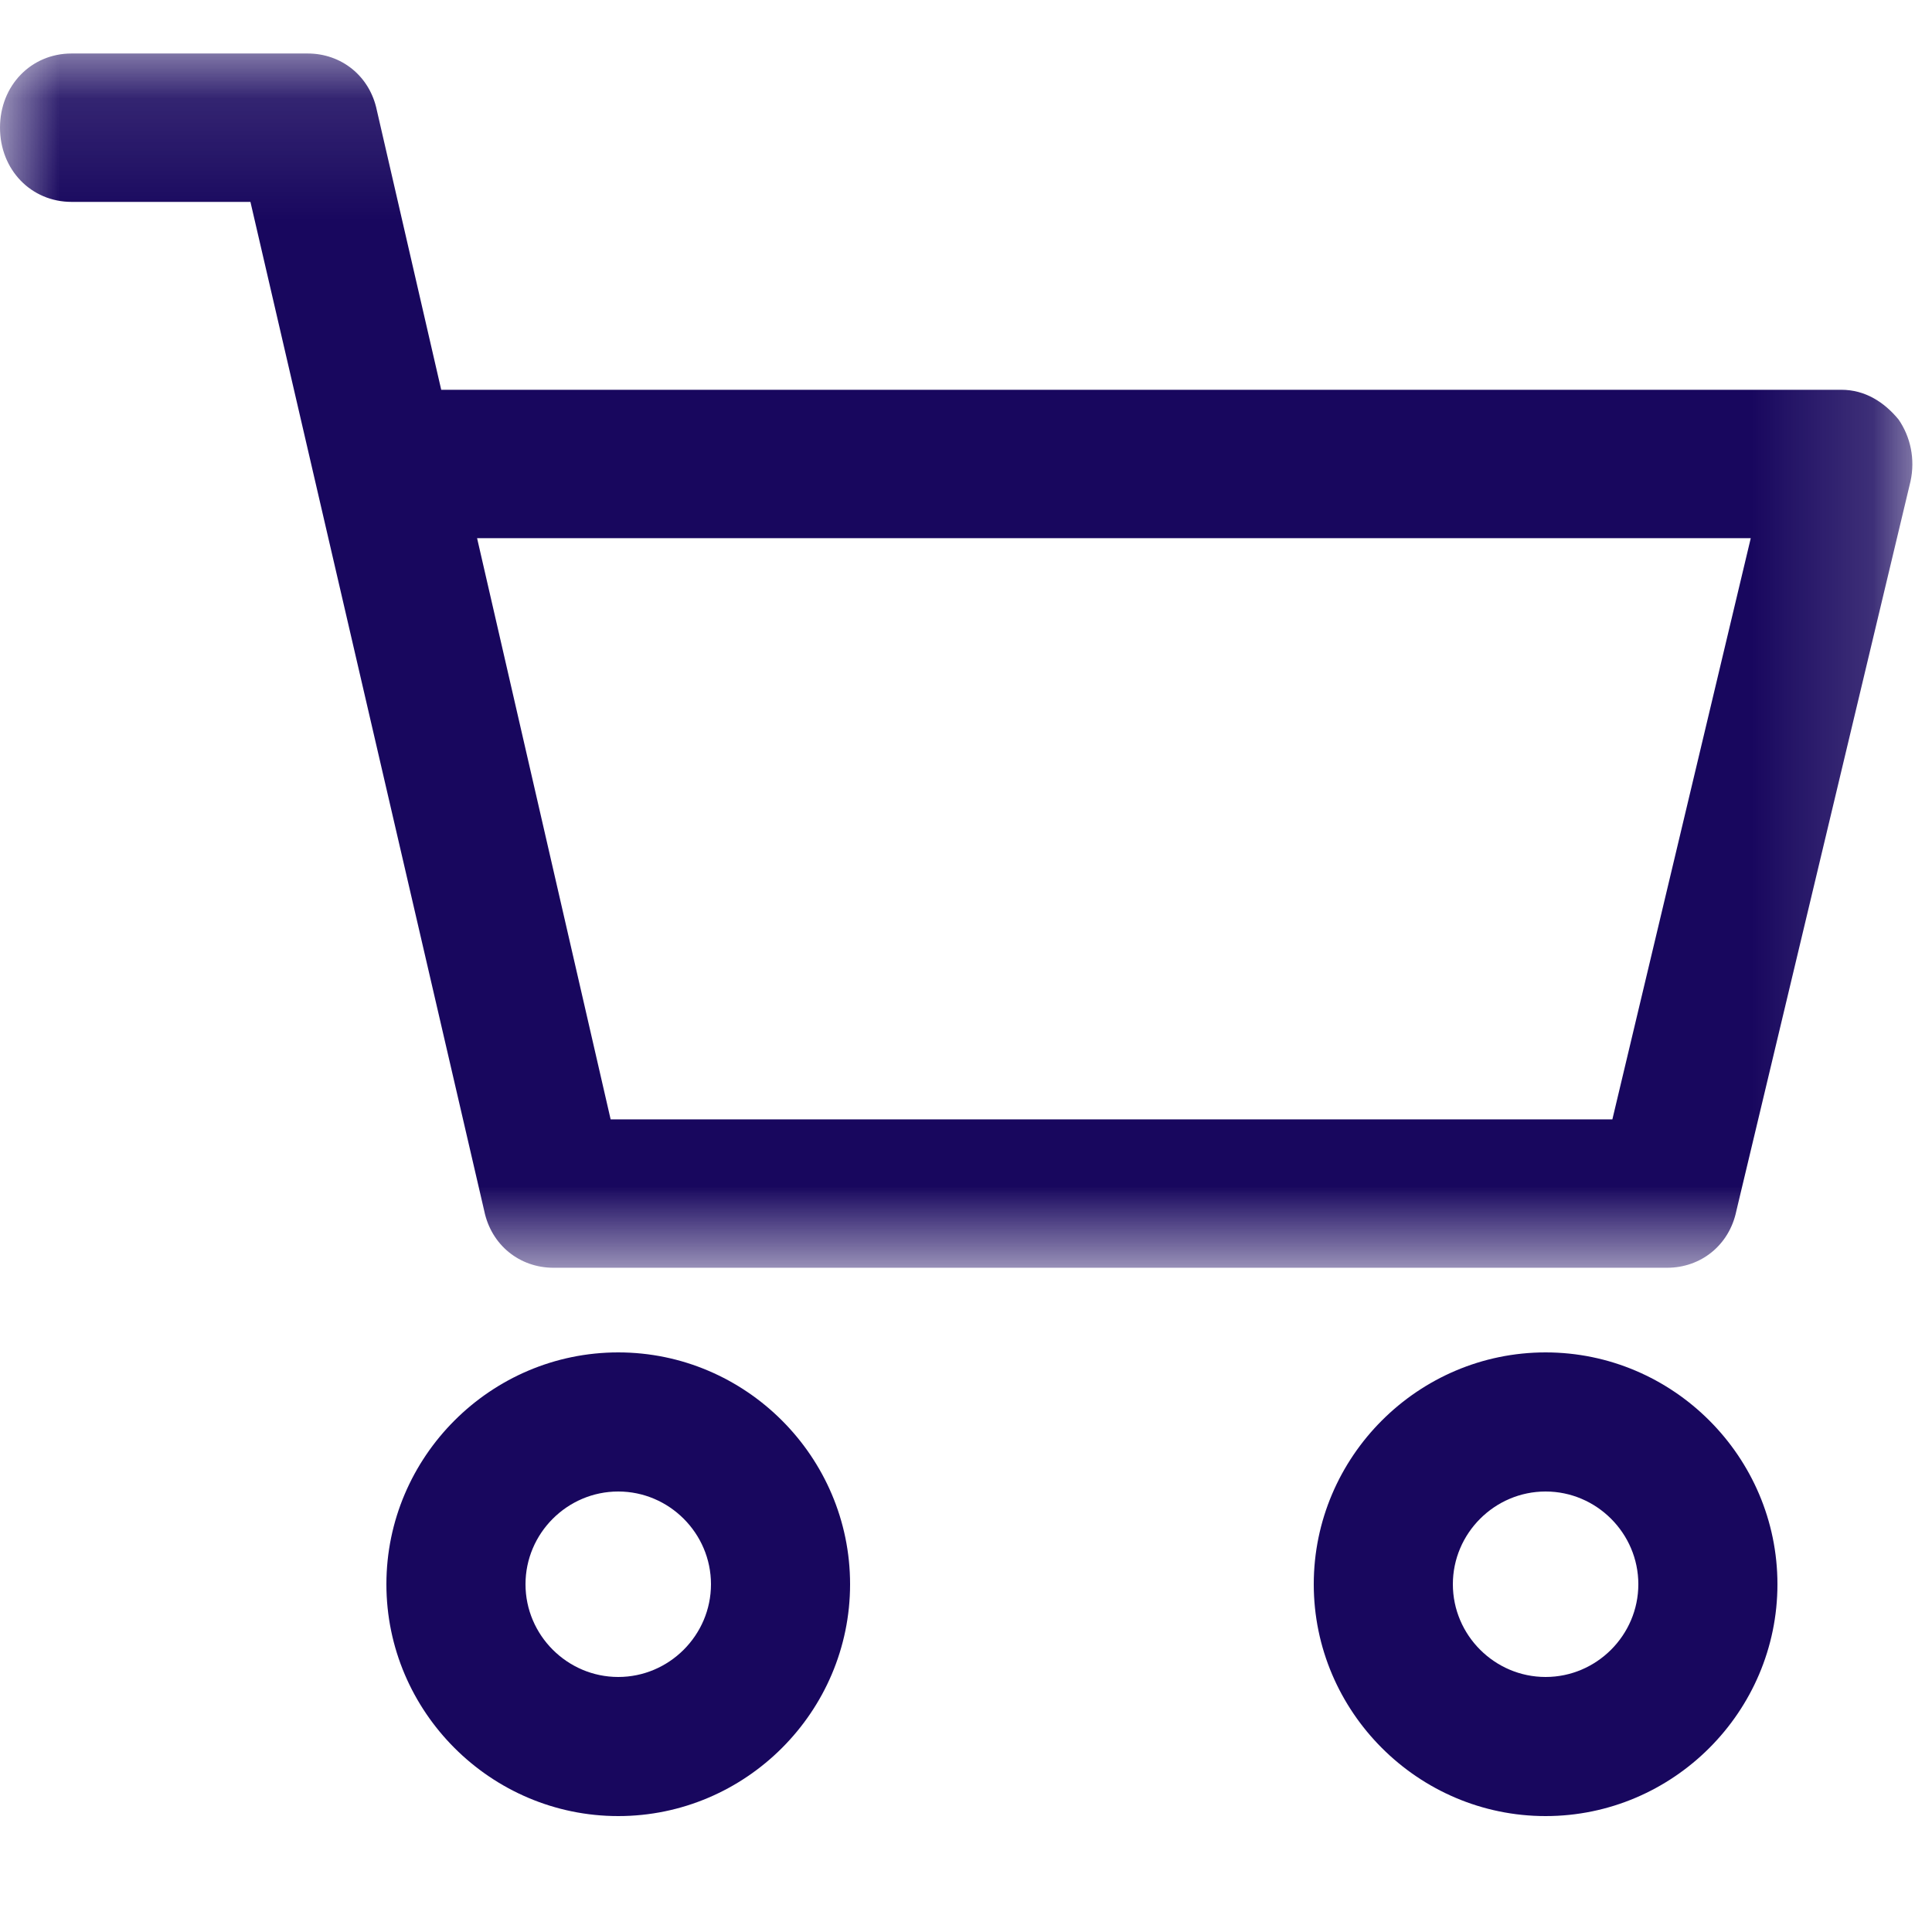 <?xml version="1.0" encoding="UTF-8"?>
<svg width="16px" height="16px" viewBox="0 0 16 16" version="1.1" xmlns="http://www.w3.org/2000/svg" xmlns:xlink="http://www.w3.org/1999/xlink">
    <!-- Generator: Sketch 61 (89581) - https://sketch.com -->
    <title>Group 8</title>
    <desc>Created with Sketch.</desc>
    <defs>
        <polygon id="path-1" points="0 0.123 15.837 0.123 15.837 10.179 0 10.179"></polygon>
    </defs>
    <g id="Page-1" stroke="none" stroke-width="1" fill="none" fill-rule="evenodd">
        <g id="icon/64/buy-copy-2" transform="translate(-24, -24)">
            <g id="Group-8" transform="translate(24, 24)">
                <path d="M12.8,13.888 C12.378,13.888 12.032,13.542 12.032,13.12 C12.032,12.698 12.378,12.352 12.8,12.352 C13.222,12.352 13.568,12.698 13.568,13.12 C13.568,13.542 13.222,13.888 12.8,13.888 M12.8,11.2 C11.744,11.2 10.88,12.064 10.88,13.12 C10.88,14.176 11.744,15.04 12.8,15.04 C13.856,15.04 14.72,14.176 14.72,13.12 C14.72,12.064 13.856,11.2 12.8,11.2" id="Fill-1" fill="#18075E"></path>
                <g id="Group-5" transform="translate(0, 0.32)">
                    <mask id="mask-2" fill="white">
                        <use xlink:href="#path-1"></use>
                    </mask>
                    <g id="Clip-4"></g>
                    <path d="M13.353,8.95 L5.057,8.95 L3.951,4.137 L14.499,4.137 L13.353,8.95 Z M15.723,3.154 C15.605,3.011 15.447,2.908 15.249,2.908 L3.654,2.908 L3.121,0.594 C3.062,0.307 2.825,0.123 2.548,0.123 L0.593,0.123 C0.257,0.123 0,0.389 0,0.737 C0,1.085 0.257,1.352 0.593,1.352 L2.074,1.352 L4.01,9.707 C4.069,9.994 4.306,10.179 4.583,10.179 L13.807,10.179 C14.084,10.179 14.321,9.994 14.38,9.707 L15.822,3.666 C15.862,3.482 15.822,3.297 15.723,3.154 L15.723,3.154 Z" id="Fill-3" fill="#18075E" mask="url(#mask-2)"></path>
                </g>
                <path d="M5.12,13.888 C4.698,13.888 4.352,13.542 4.352,13.12 C4.352,12.698 4.698,12.352 5.12,12.352 C5.542,12.352 5.888,12.698 5.888,13.12 C5.888,13.542 5.542,13.888 5.12,13.888 M5.12,11.2 C4.064,11.2 3.2,12.064 3.2,13.12 C3.2,14.176 4.064,15.04 5.12,15.04 C6.176,15.04 7.04,14.176 7.04,13.12 C7.04,12.064 6.176,11.2 5.12,11.2" id="Fill-6" fill="#18075E"></path>
            </g>
        </g>
    </g>
</svg>